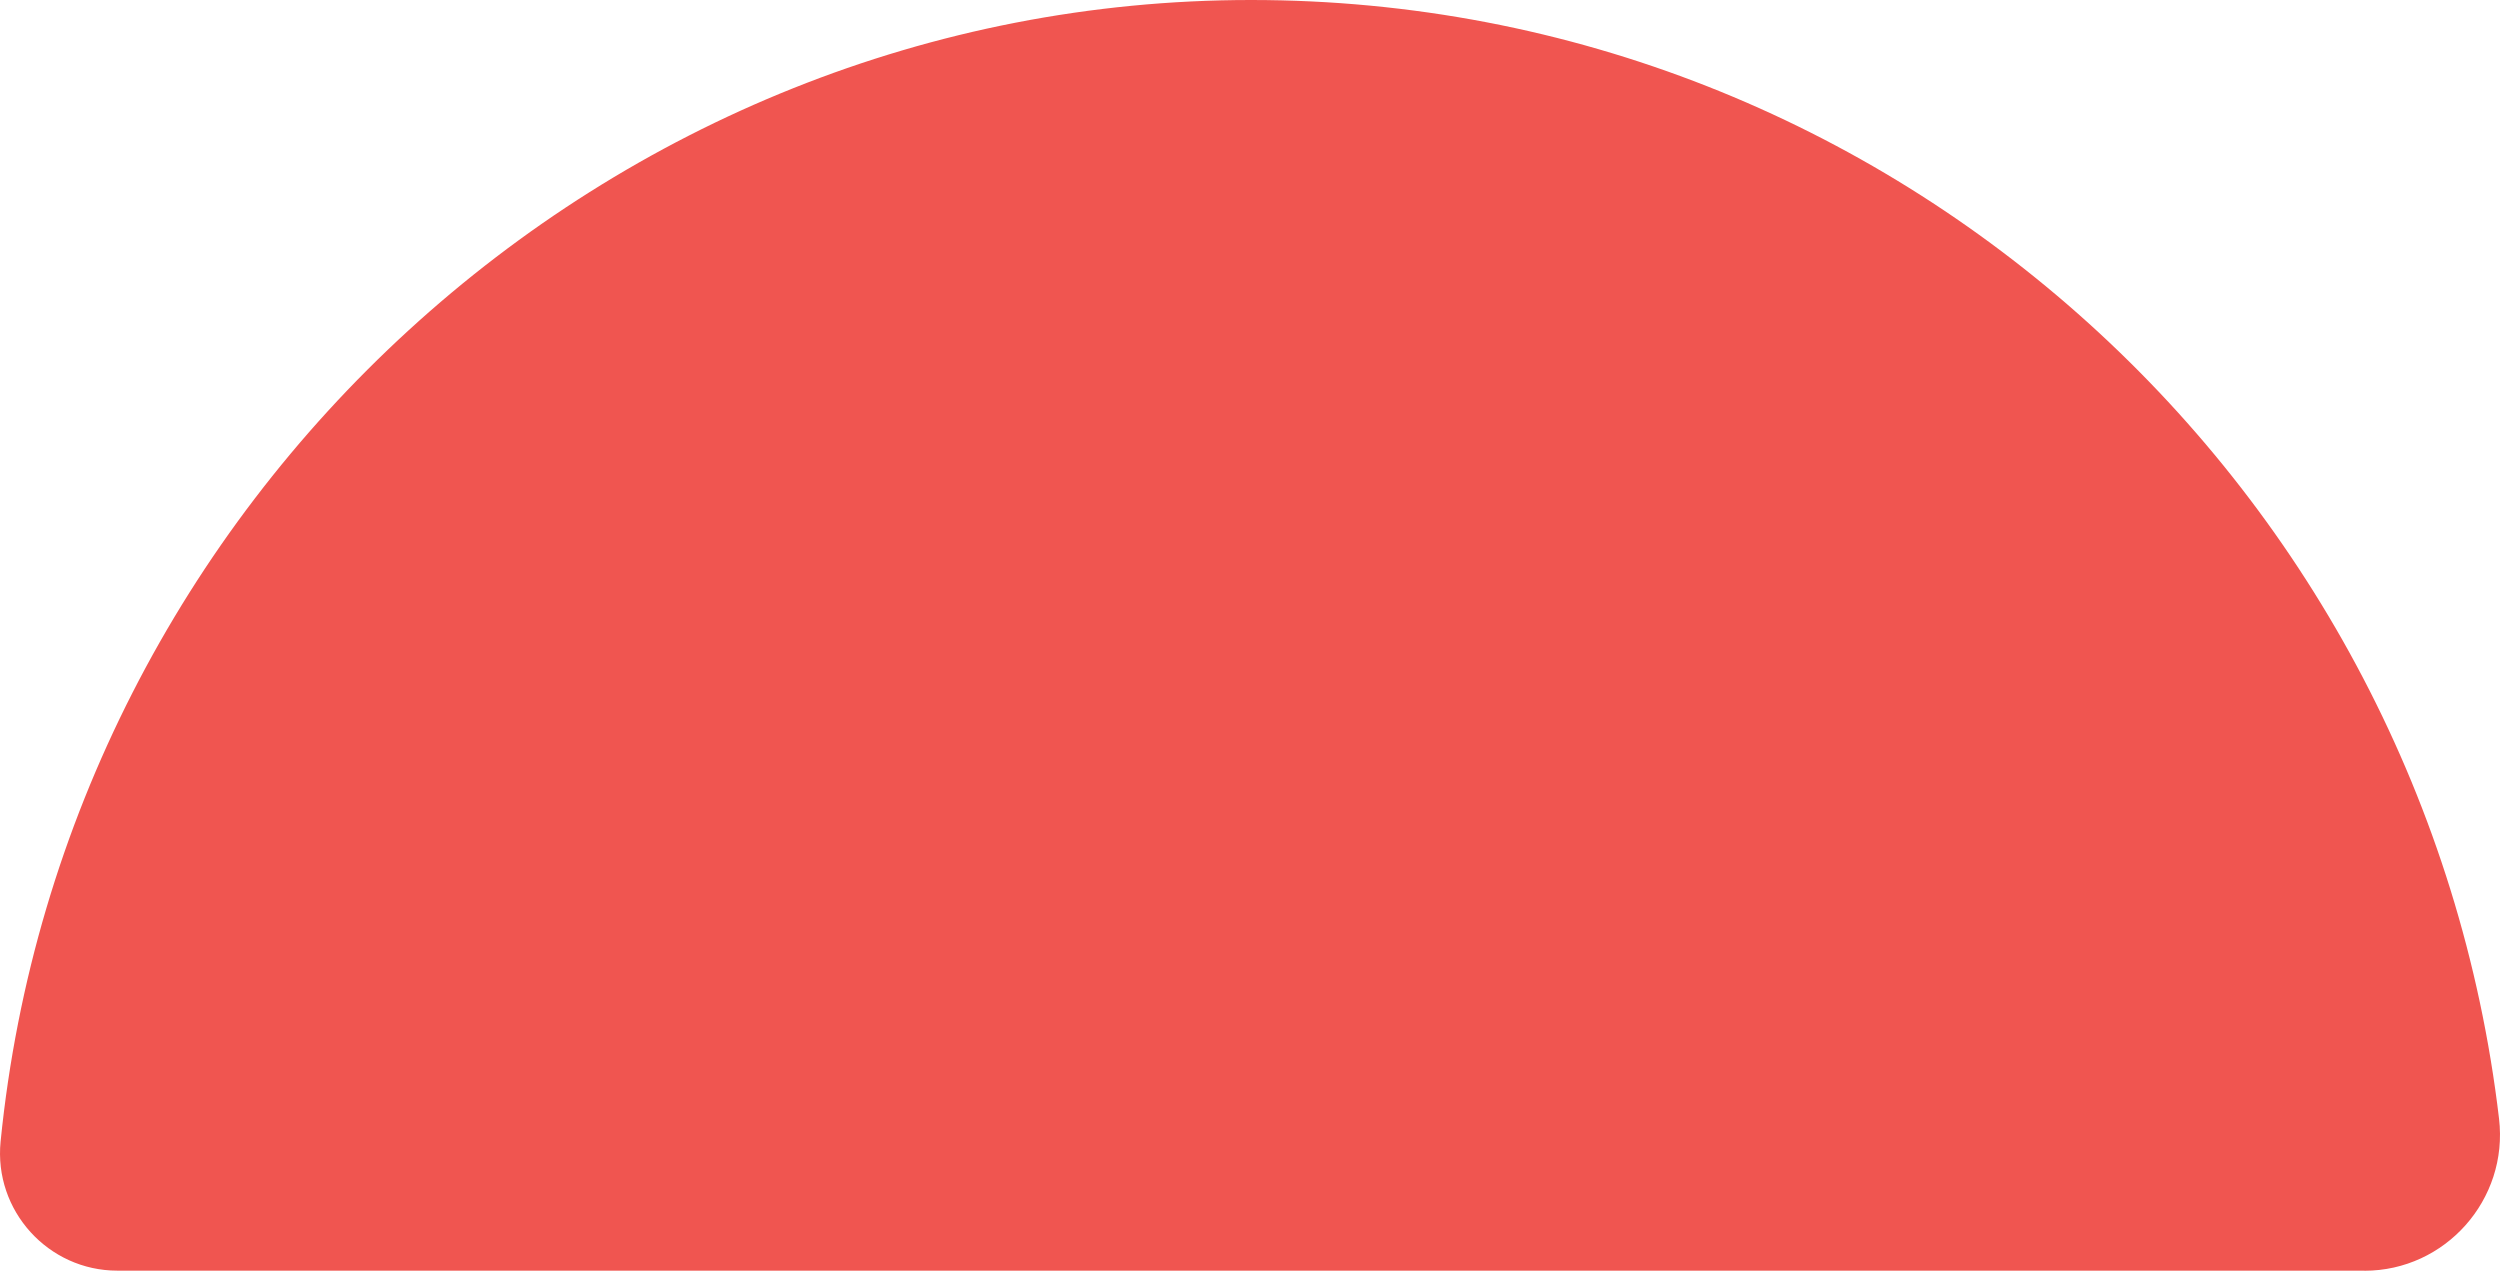 <?xml version="1.0" encoding="utf-8"?>
<svg xmlns="http://www.w3.org/2000/svg" fill="none" height="100%" overflow="visible" preserveAspectRatio="none" style="display: block;" viewBox="0 0 70 36" width="100%">
<path d="M66.204 35.581C68.466 35.581 70.242 33.591 69.973 31.322C67.891 13.679 53.04 0 35.029 0C17.017 0 1.81 14.01 0.017 31.961C-0.178 33.902 1.355 35.578 3.284 35.578H66.204V35.581Z" fill="#F05550" id="Vector"/>
</svg>